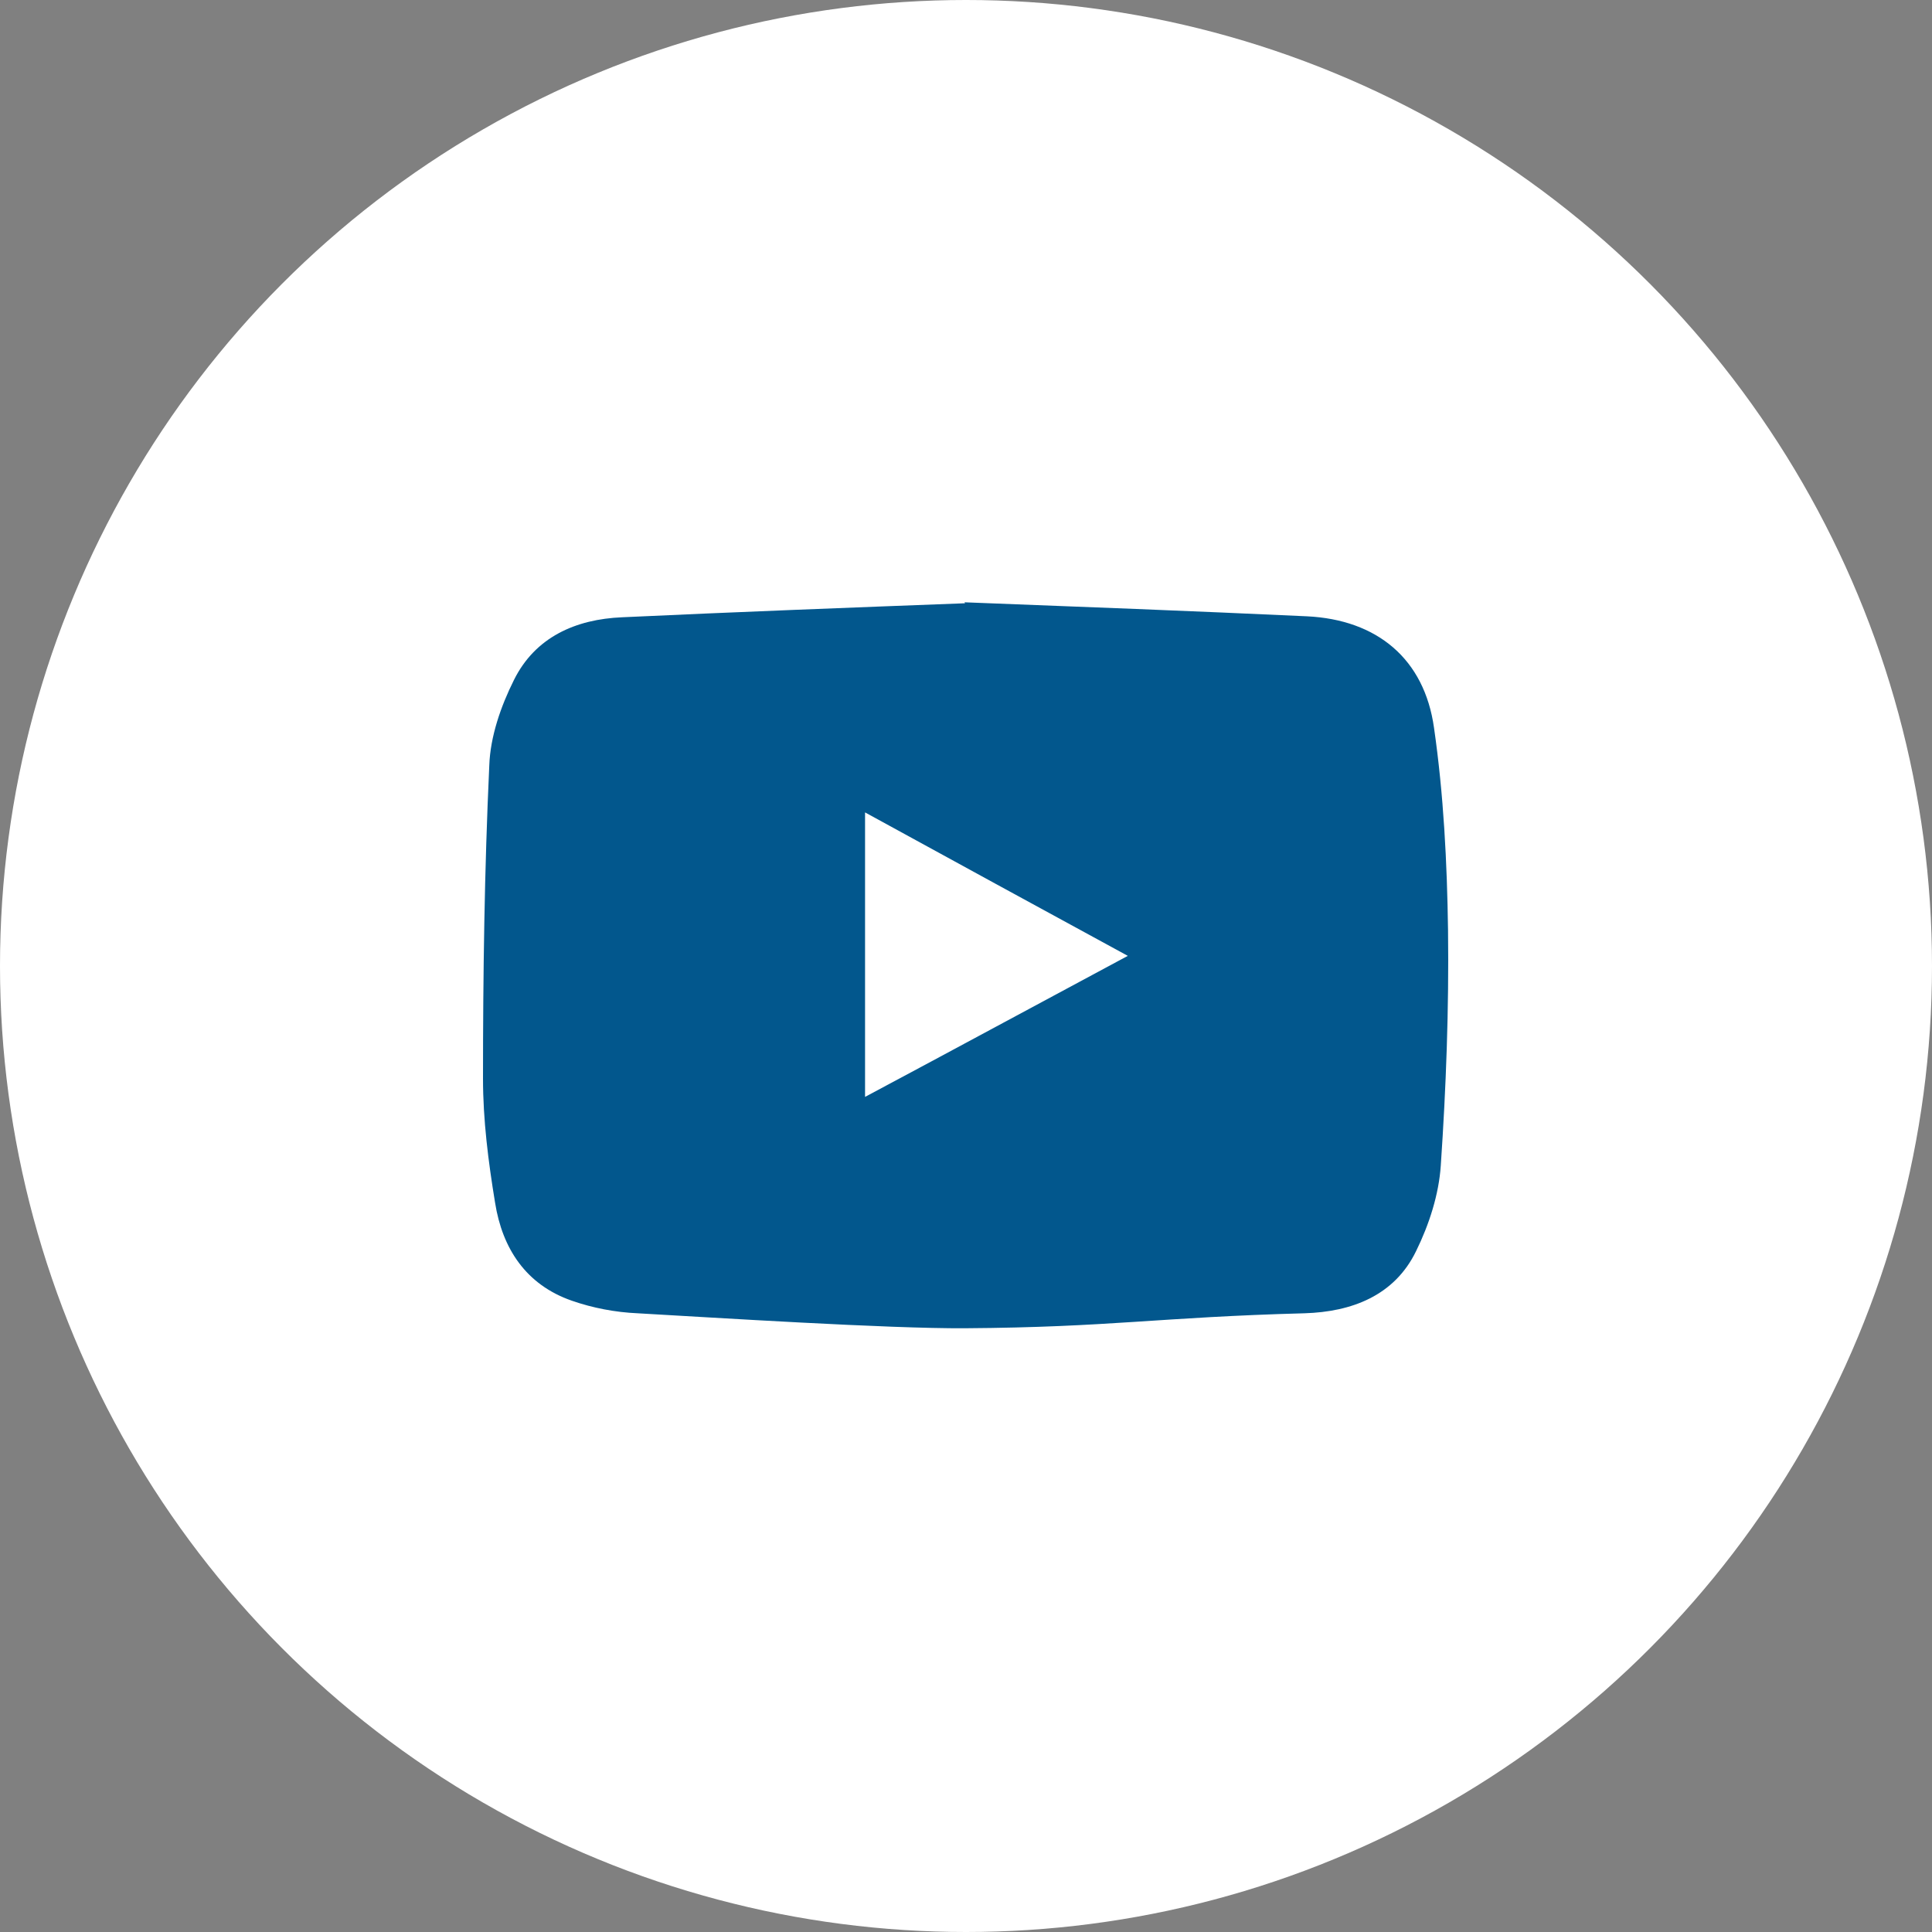 <?xml version="1.0" encoding="UTF-8"?> <svg xmlns="http://www.w3.org/2000/svg" id="_Слой_1" data-name="Слой_1" viewBox="0 0 40 40"><rect x="0" y="0" width="40" height="40" fill="#808080" stroke="none"/><defs><style> .cls-1 { fill: #fff; } .cls-2 { fill: #02578d; } </style></defs><circle class="cls-1" cx="20" cy="20" r="20"></circle><g><path class="cls-2" d="M19.98,12.49c-2.38.09-4.74.18-7.1.29-.96.04-1.8.41-2.24,1.3-.27.54-.49,1.17-.51,1.77-.1,2.16-.13,4.32-.13,6.48,0,.86.11,1.72.25,2.57.15.95.64,1.7,1.59,2.03.43.15.9.24,1.36.26,1.59.09,5.19.32,6.78.31,3.01-.02,4.02-.23,7.03-.31.97-.03,1.86-.36,2.31-1.29.27-.55.47-1.17.51-1.77.11-1.62.17-3.24.15-4.87-.02-1.4-.09-2.8-.29-4.19-.2-1.43-1.18-2.24-2.63-2.31-2.37-.11-4.74-.2-7.09-.29Z"></path><path class="cls-1" d="M17.91,22.72v-5.9c1.81.99,3.6,1.97,5.44,2.97-1.83.98-3.62,1.95-5.44,2.92Z"></path></g></svg> 